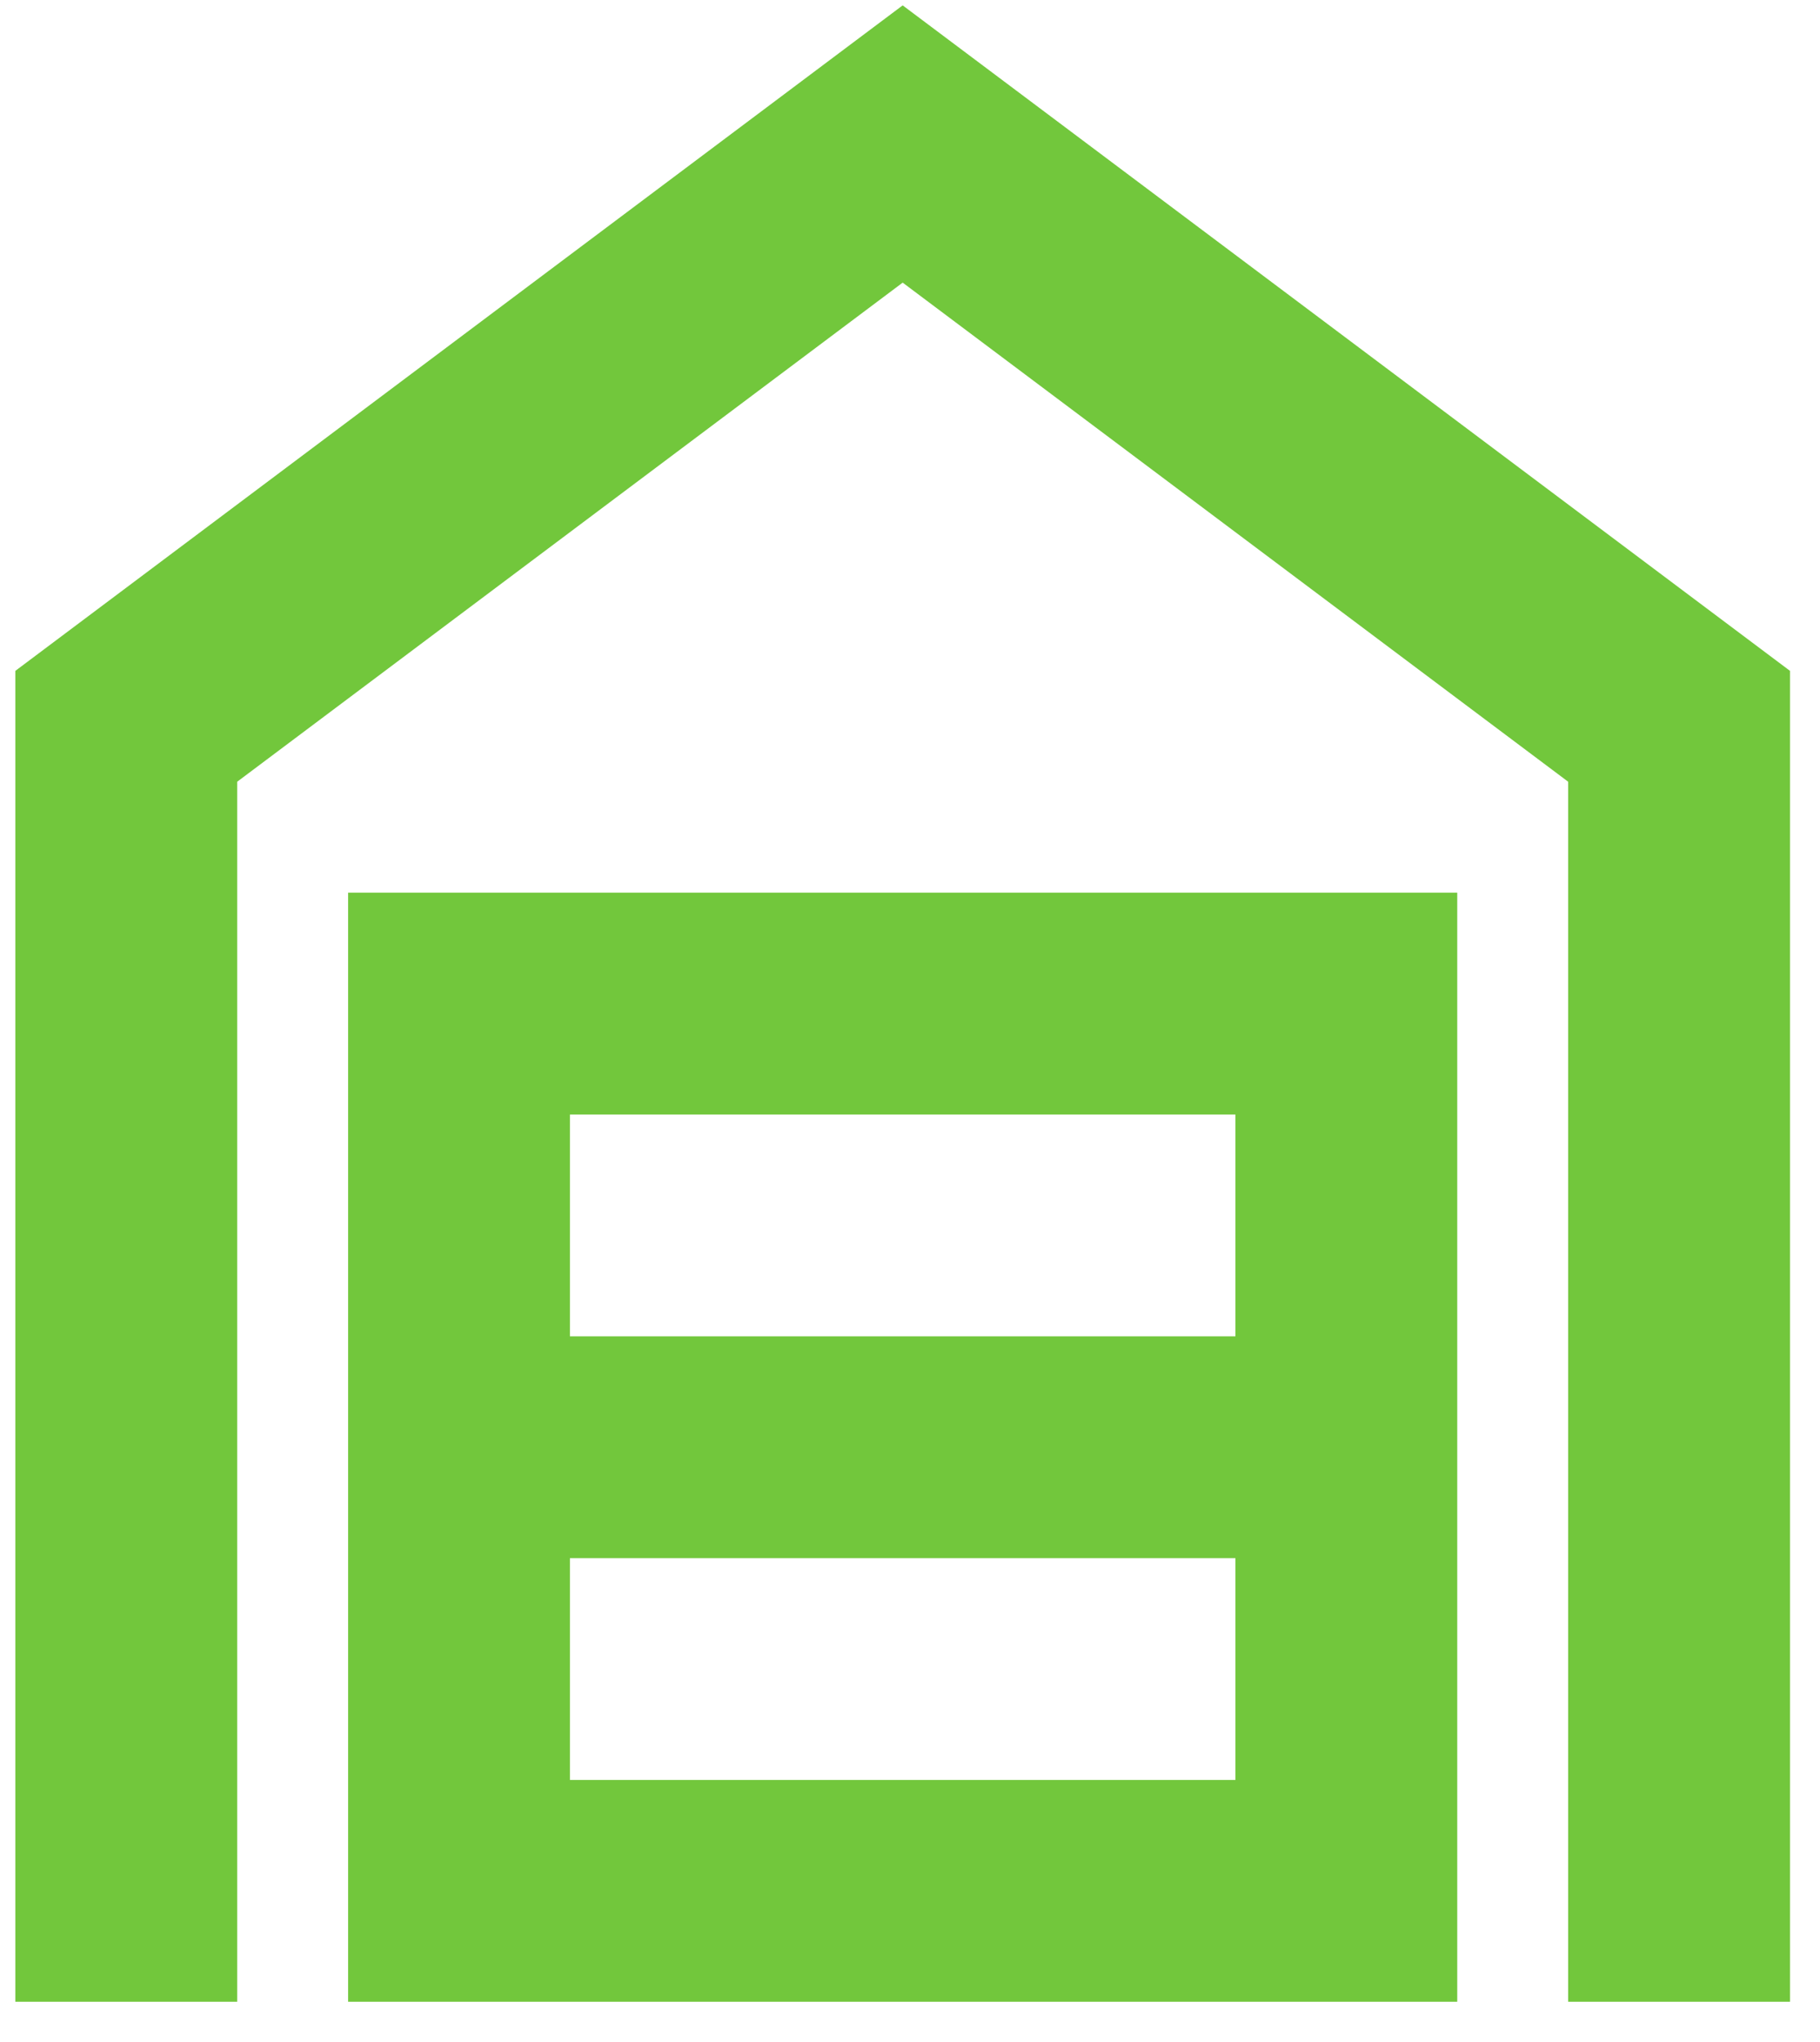<svg width="41" height="46" viewBox="0 0 41 46" fill="none" xmlns="http://www.w3.org/2000/svg">
<path d="M0.346 45.096V15.113L20.335 0.121L40.324 15.113V45.096H35.327V17.611L20.335 6.367L5.343 17.611V45.096H0.346ZM12.839 40.099H27.831V35.102H12.839V40.099ZM12.839 30.105H27.831V25.107H12.839V30.105ZM7.842 45.096V20.11H32.828V45.096H7.842Z" fill="#72C73C"/>
</svg>

